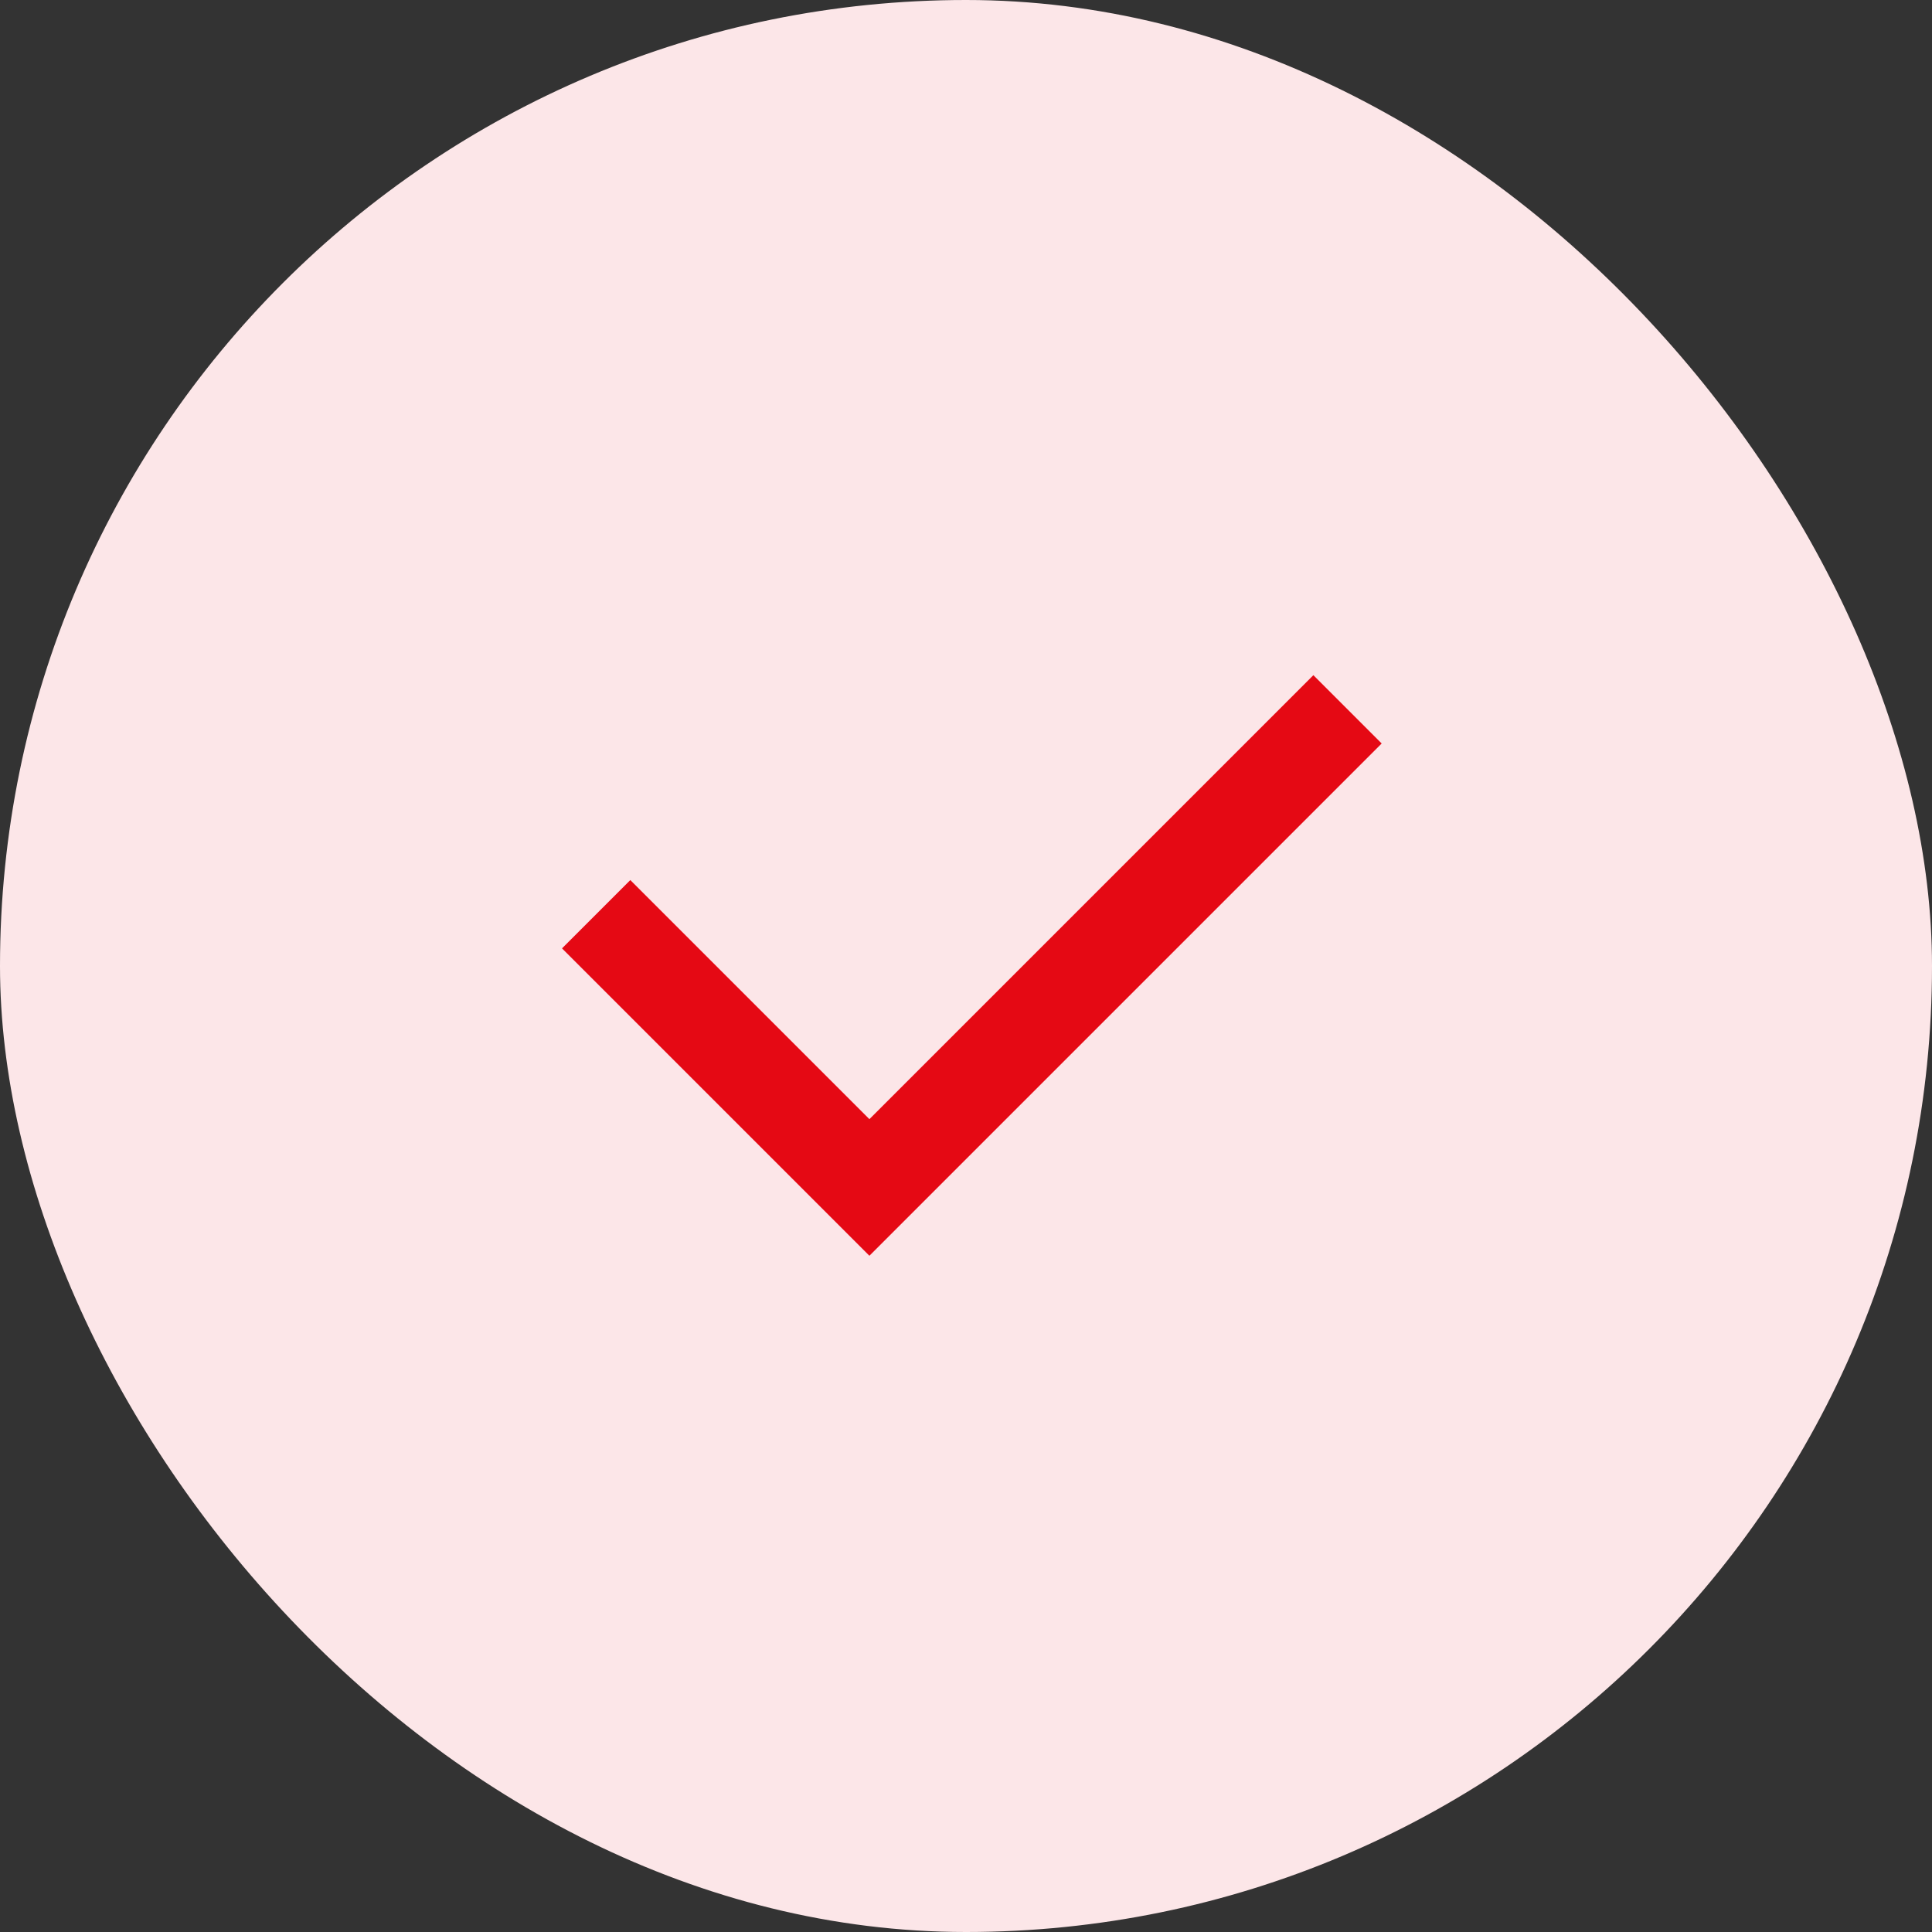 <svg width="40" height="40" viewBox="0 0 40 40" fill="none" xmlns="http://www.w3.org/2000/svg">
<rect x="0" y="0" width="40" height="40" fill="#333333" stroke="none"/>
<rect width="40" height="40" rx="20" fill="#FCE6E8"/>
<path d="M18 23.171L27.192 13.979L28.606 15.393L18 25.999L11.636 19.635L13.05 18.221L18 23.171Z" fill="#E50914"/>
</svg>
